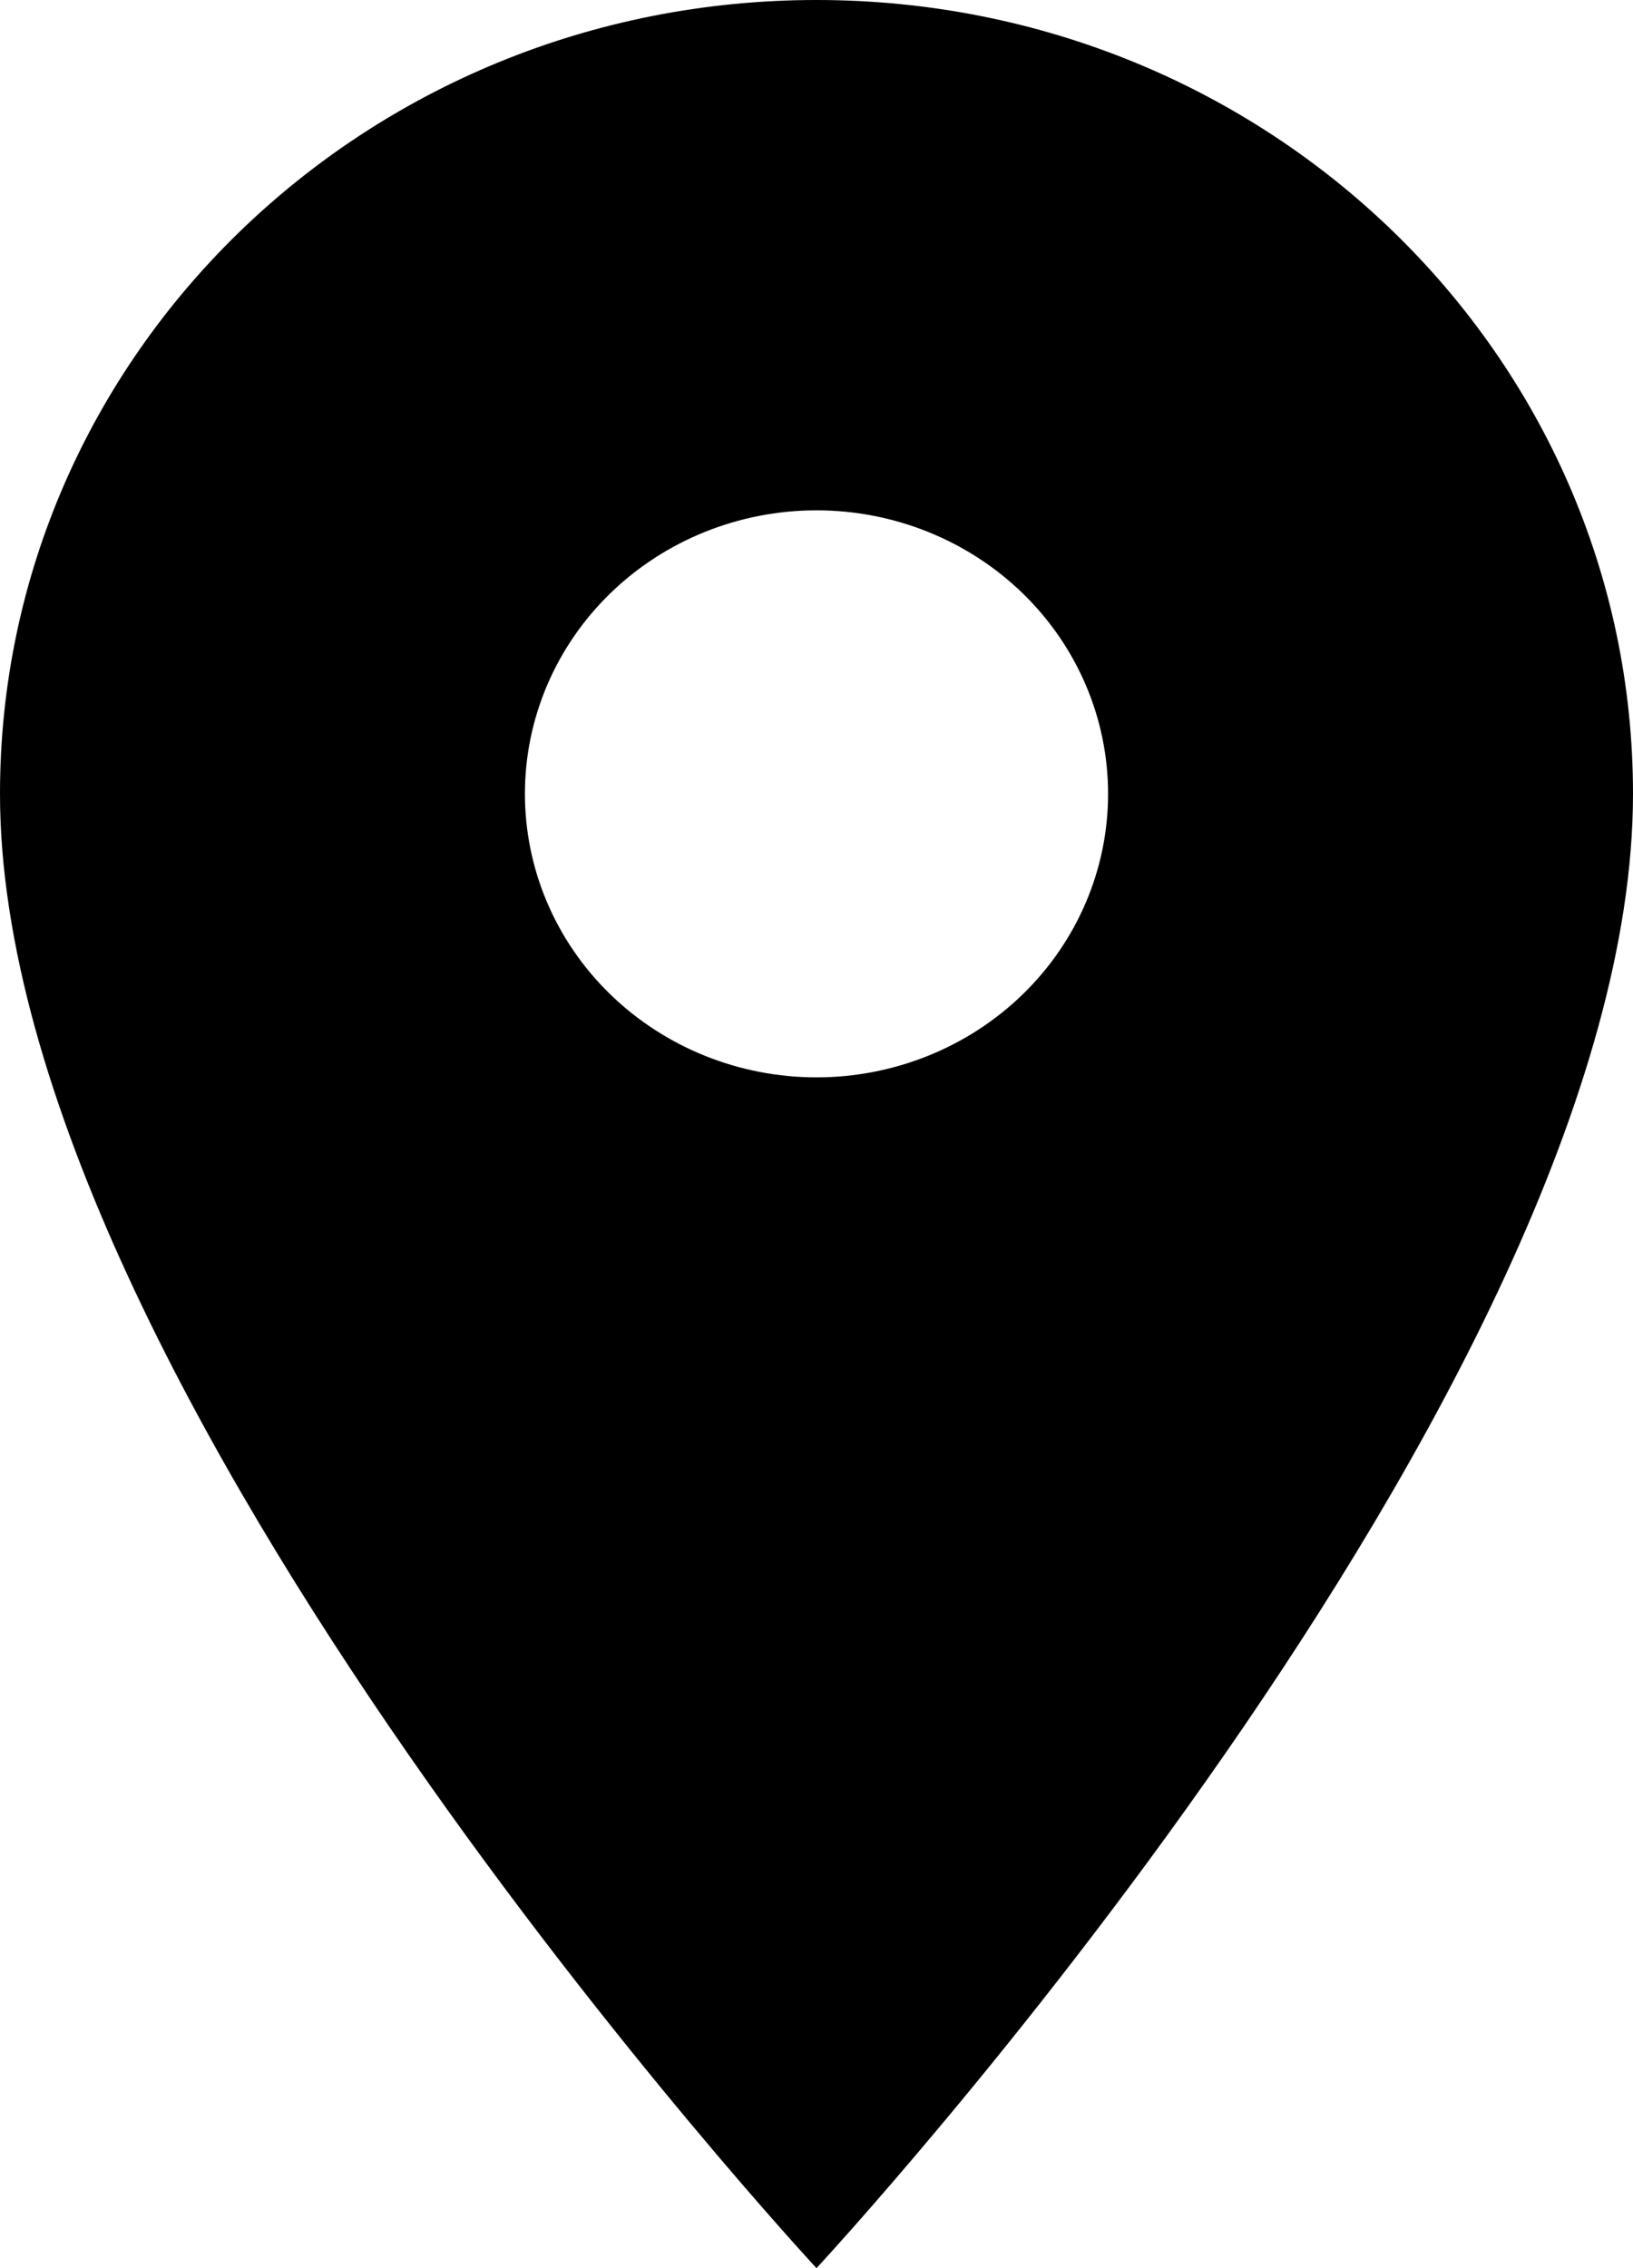 <?xml version="1.0" encoding="UTF-8"?> <svg xmlns="http://www.w3.org/2000/svg" width="18" height="25" viewBox="0 0 18 25" fill="none"><path d="M9 0C4.024 0 0 3.913 0 8.75C0 15.312 9 25 9 25C9 25 18 15.312 18 8.75C18 3.913 13.976 0 9 0ZM9 11.875C8.148 11.875 7.33 11.546 6.727 10.96C6.124 10.374 5.786 9.579 5.786 8.75C5.786 7.921 6.124 7.126 6.727 6.54C7.33 5.954 8.148 5.625 9 5.625C9.852 5.625 10.67 5.954 11.273 6.54C11.876 7.126 12.214 7.921 12.214 8.75C12.214 9.579 11.876 10.374 11.273 10.96C10.67 11.546 9.852 11.875 9 11.875Z" fill="black"></path></svg> 